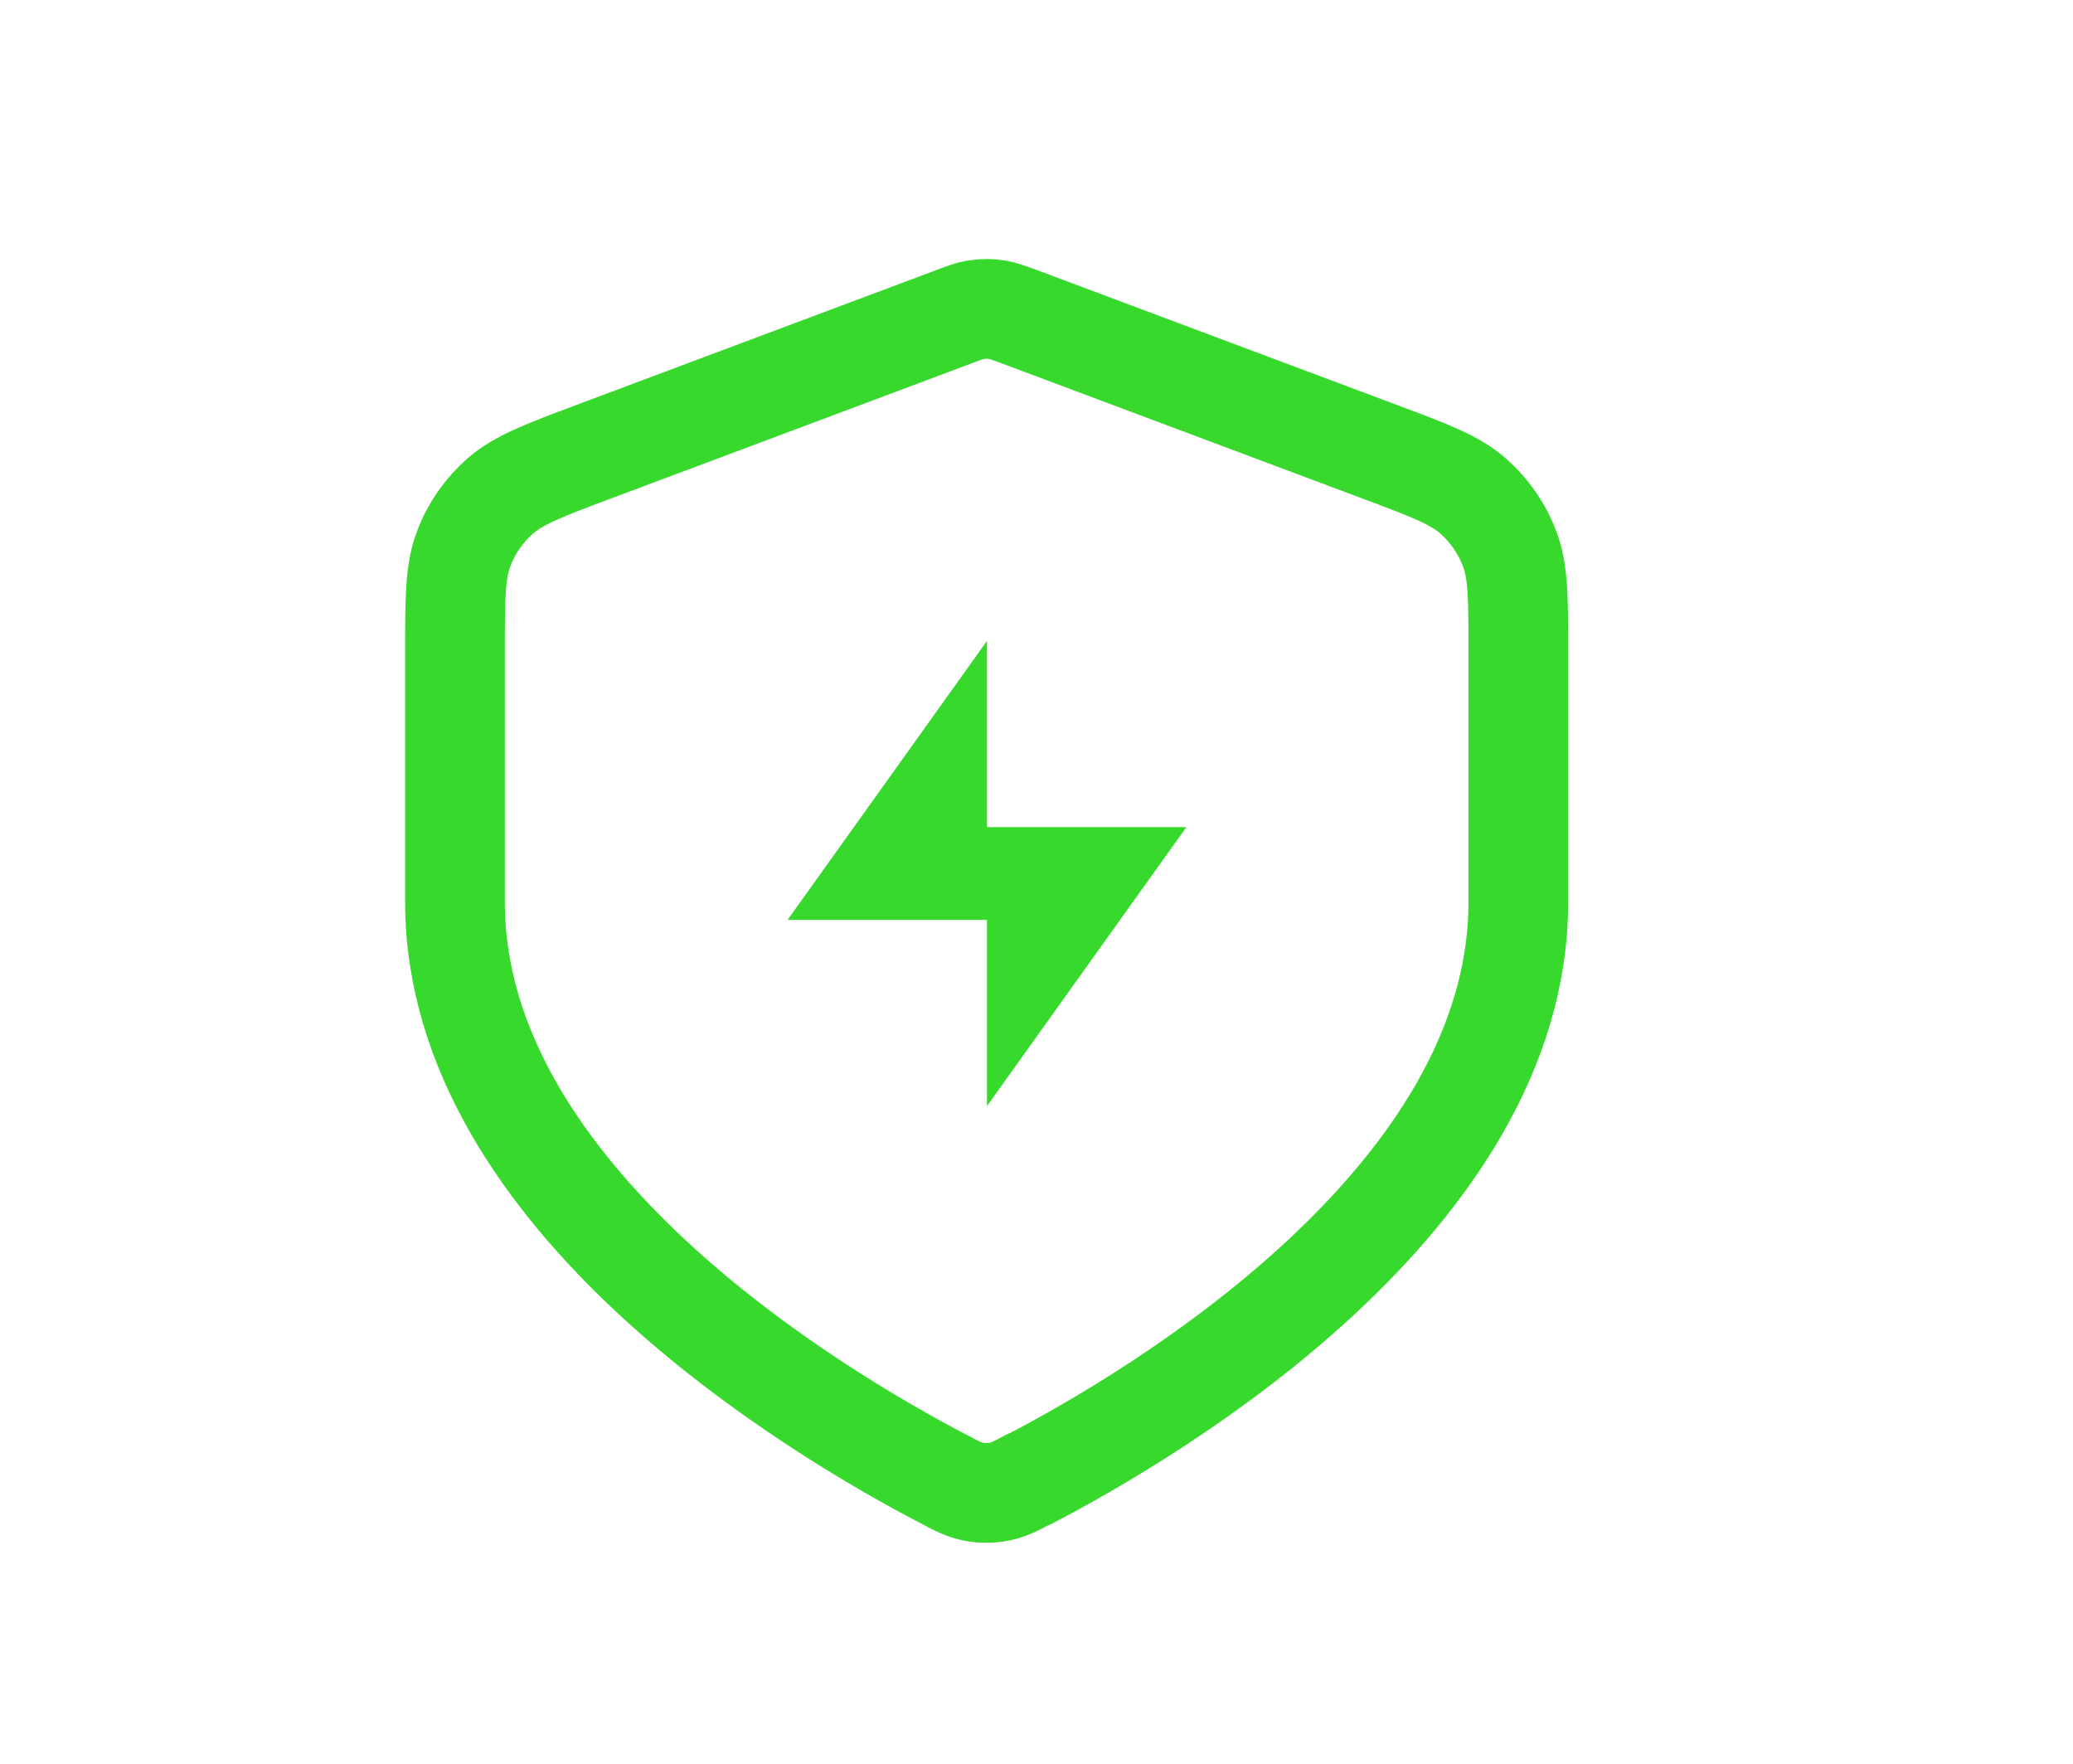 <?xml version="1.0" encoding="UTF-8"?>
<svg id="GSA" xmlns="http://www.w3.org/2000/svg" viewBox="0 0 65.7 55.89">
  <defs>
    <style>
      .cls-1 {
        fill: none;
        stroke: #38d92d;
        stroke-linecap: round;
        stroke-linejoin: round;
        stroke-width: 3.16px;
      }

      .cls-2 {
        fill: #38d92d;
        fill-rule: evenodd;
        stroke-width: 0px;
      }
    </style>
  </defs>
  <path class="cls-1" d="m32.63,46.87c4-2.08,15.49-8.89,15.49-18.28v-7.96c0-1.68,0-2.53-.28-3.25-.24-.64-.64-1.21-1.15-1.66-.58-.51-1.37-.81-2.95-1.4h0s-11.29-4.23-11.29-4.23h0c-.44-.16-.66-.25-.88-.28-.2-.03-.4-.03-.6,0-.23.03-.44.11-.88.28h0s-11.29,4.23-11.29,4.23h0c-1.58.59-2.36.89-2.95,1.4-.51.45-.91,1.02-1.15,1.66-.28.72-.28,1.57-.28,3.25v7.96c0,9.39,11.5,16.2,15.49,18.28.43.23.65.34.95.4.23.05.57.05.8,0,.3-.06.52-.17.95-.4Z"/>
  <path class="cls-2" d="m31.28,35.05v-5.9h-6.32l6.32-8.84v5.9h6.32l-6.32,8.84Z"/>
</svg>